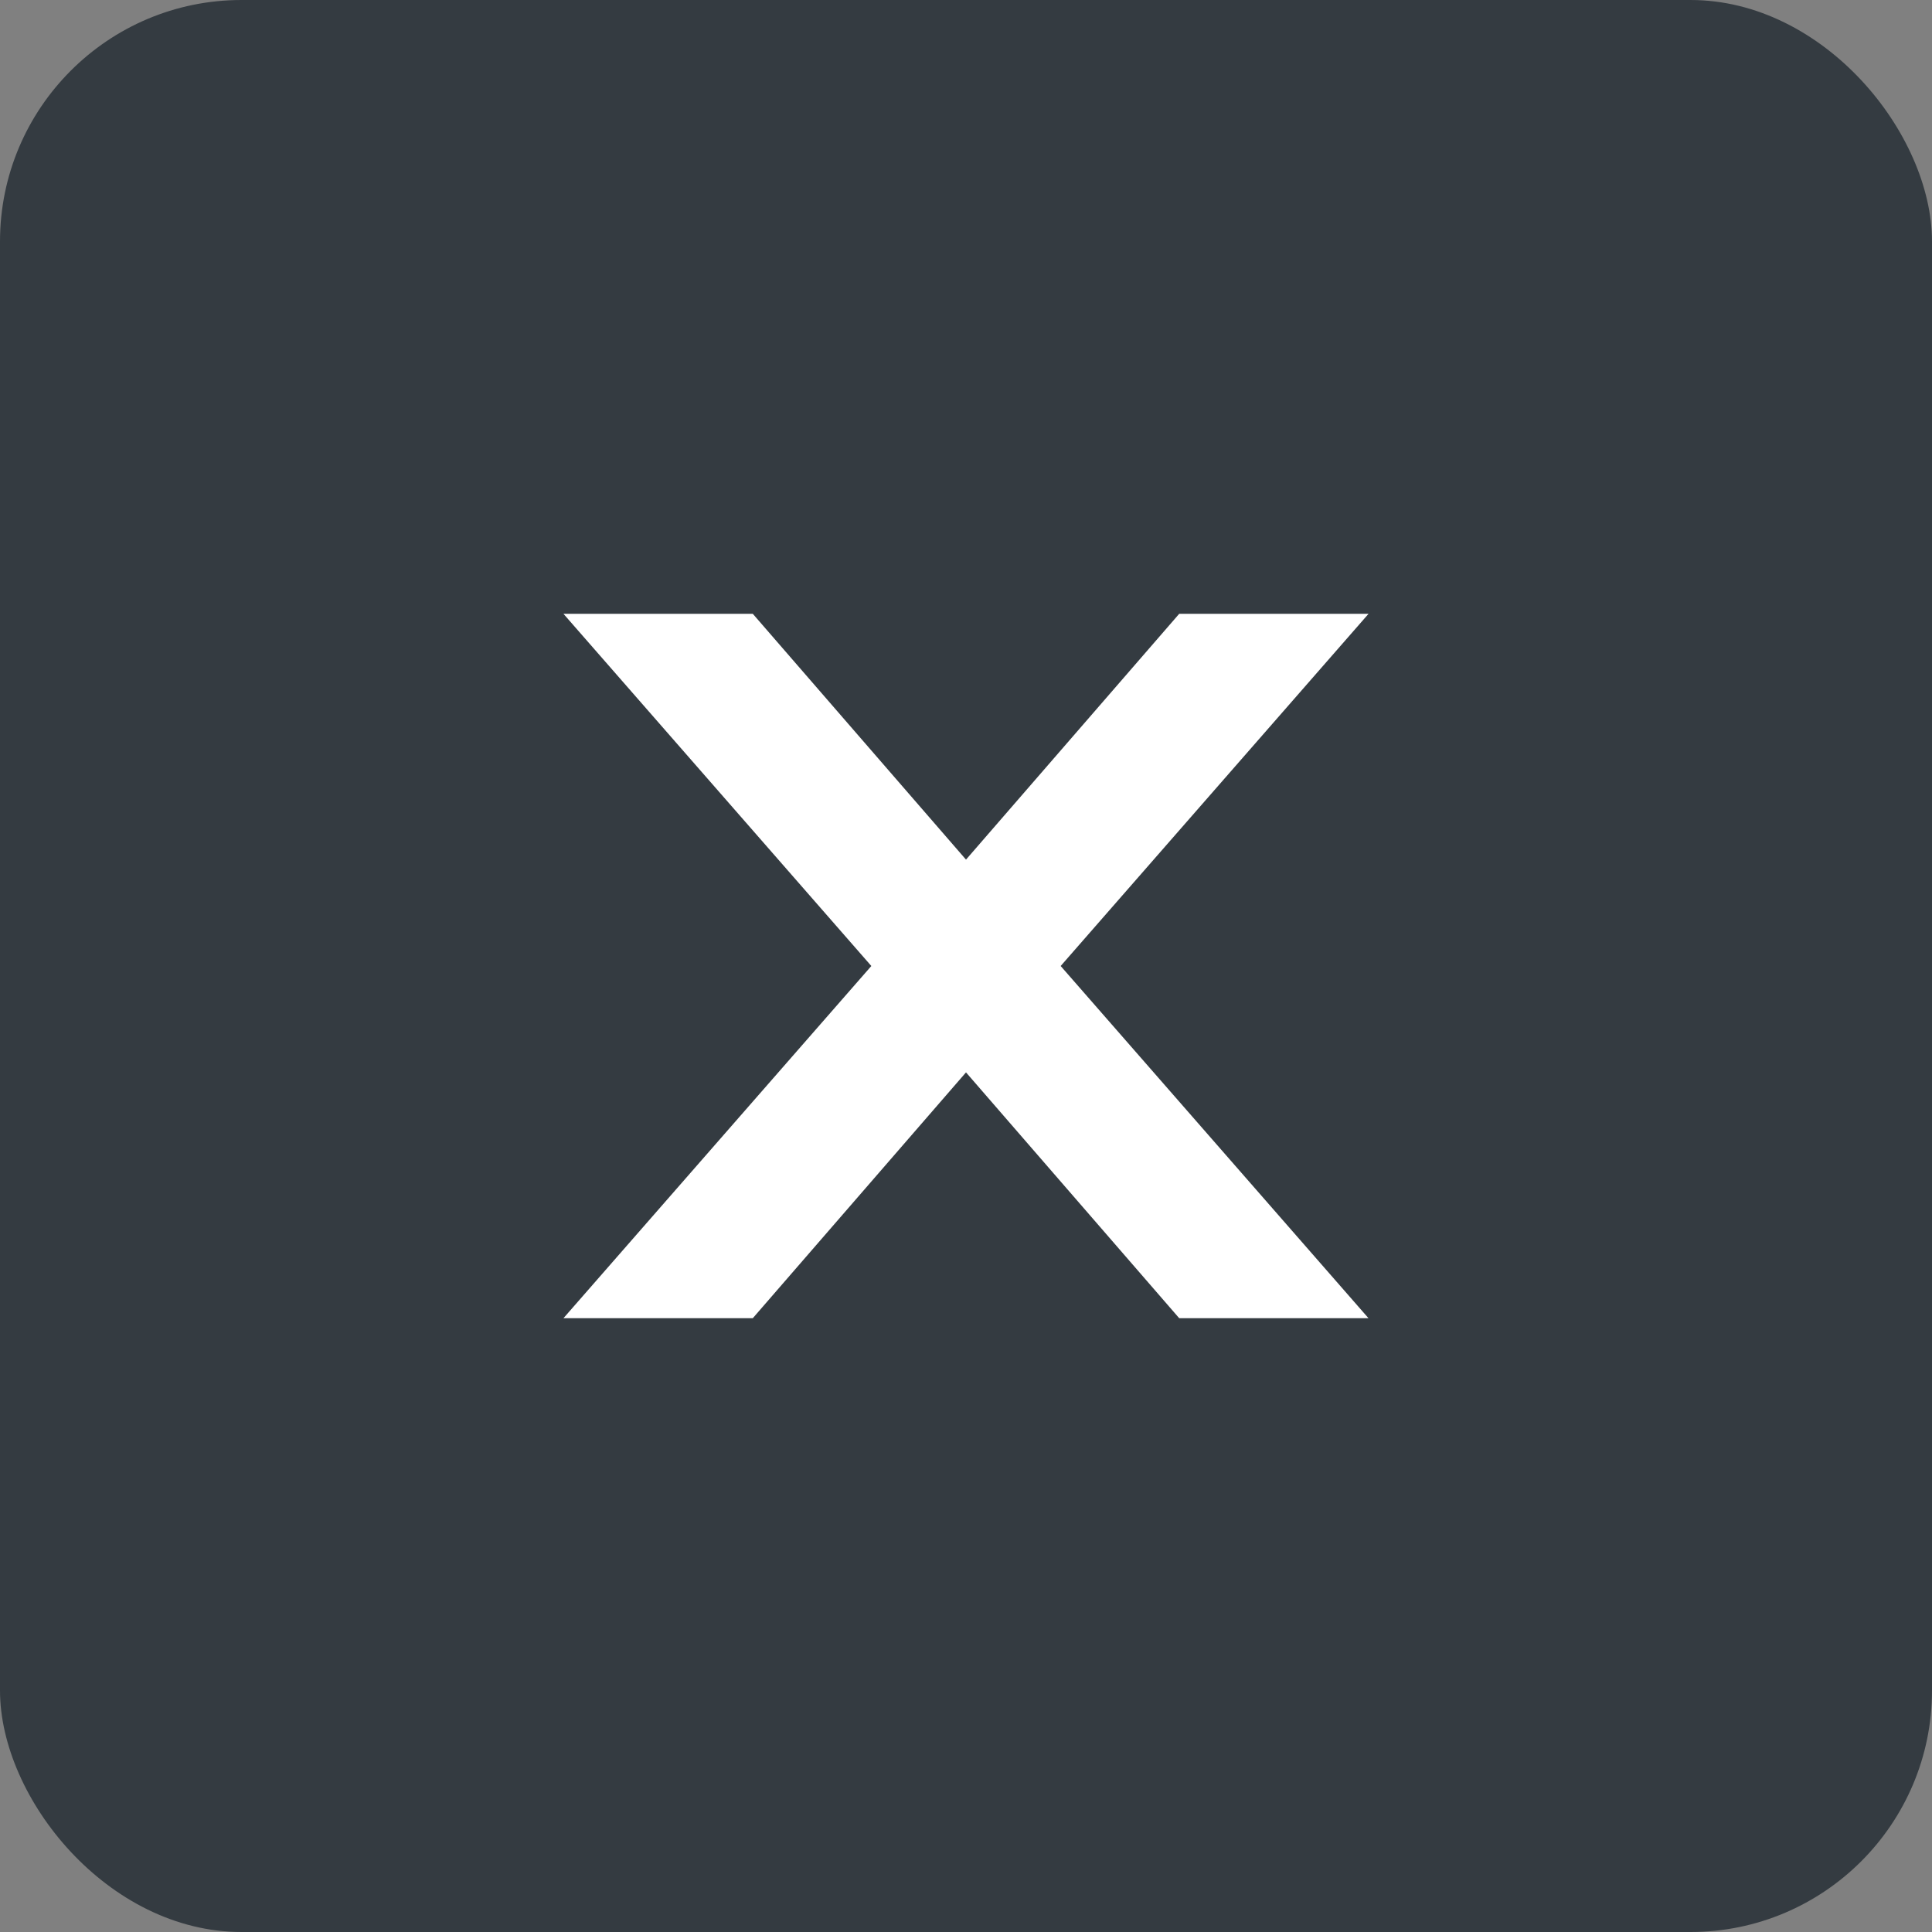<svg width="32" height="32" viewBox="0 0 32 32" fill="none" xmlns="http://www.w3.org/2000/svg">
<rect x="0" y="0" width="32" height="32" fill="#808080" stroke="none"/>
<rect width="32" height="32" rx="4" fill="#343B41"/>
<path d="M9.333 10.167L14.432 16L9.333 21.833H12.469L16 17.762L19.531 21.833H22.666L17.568 16L22.667 10.167H19.531L16 14.238L12.469 10.167H9.333Z" fill="white"/>
</svg>
